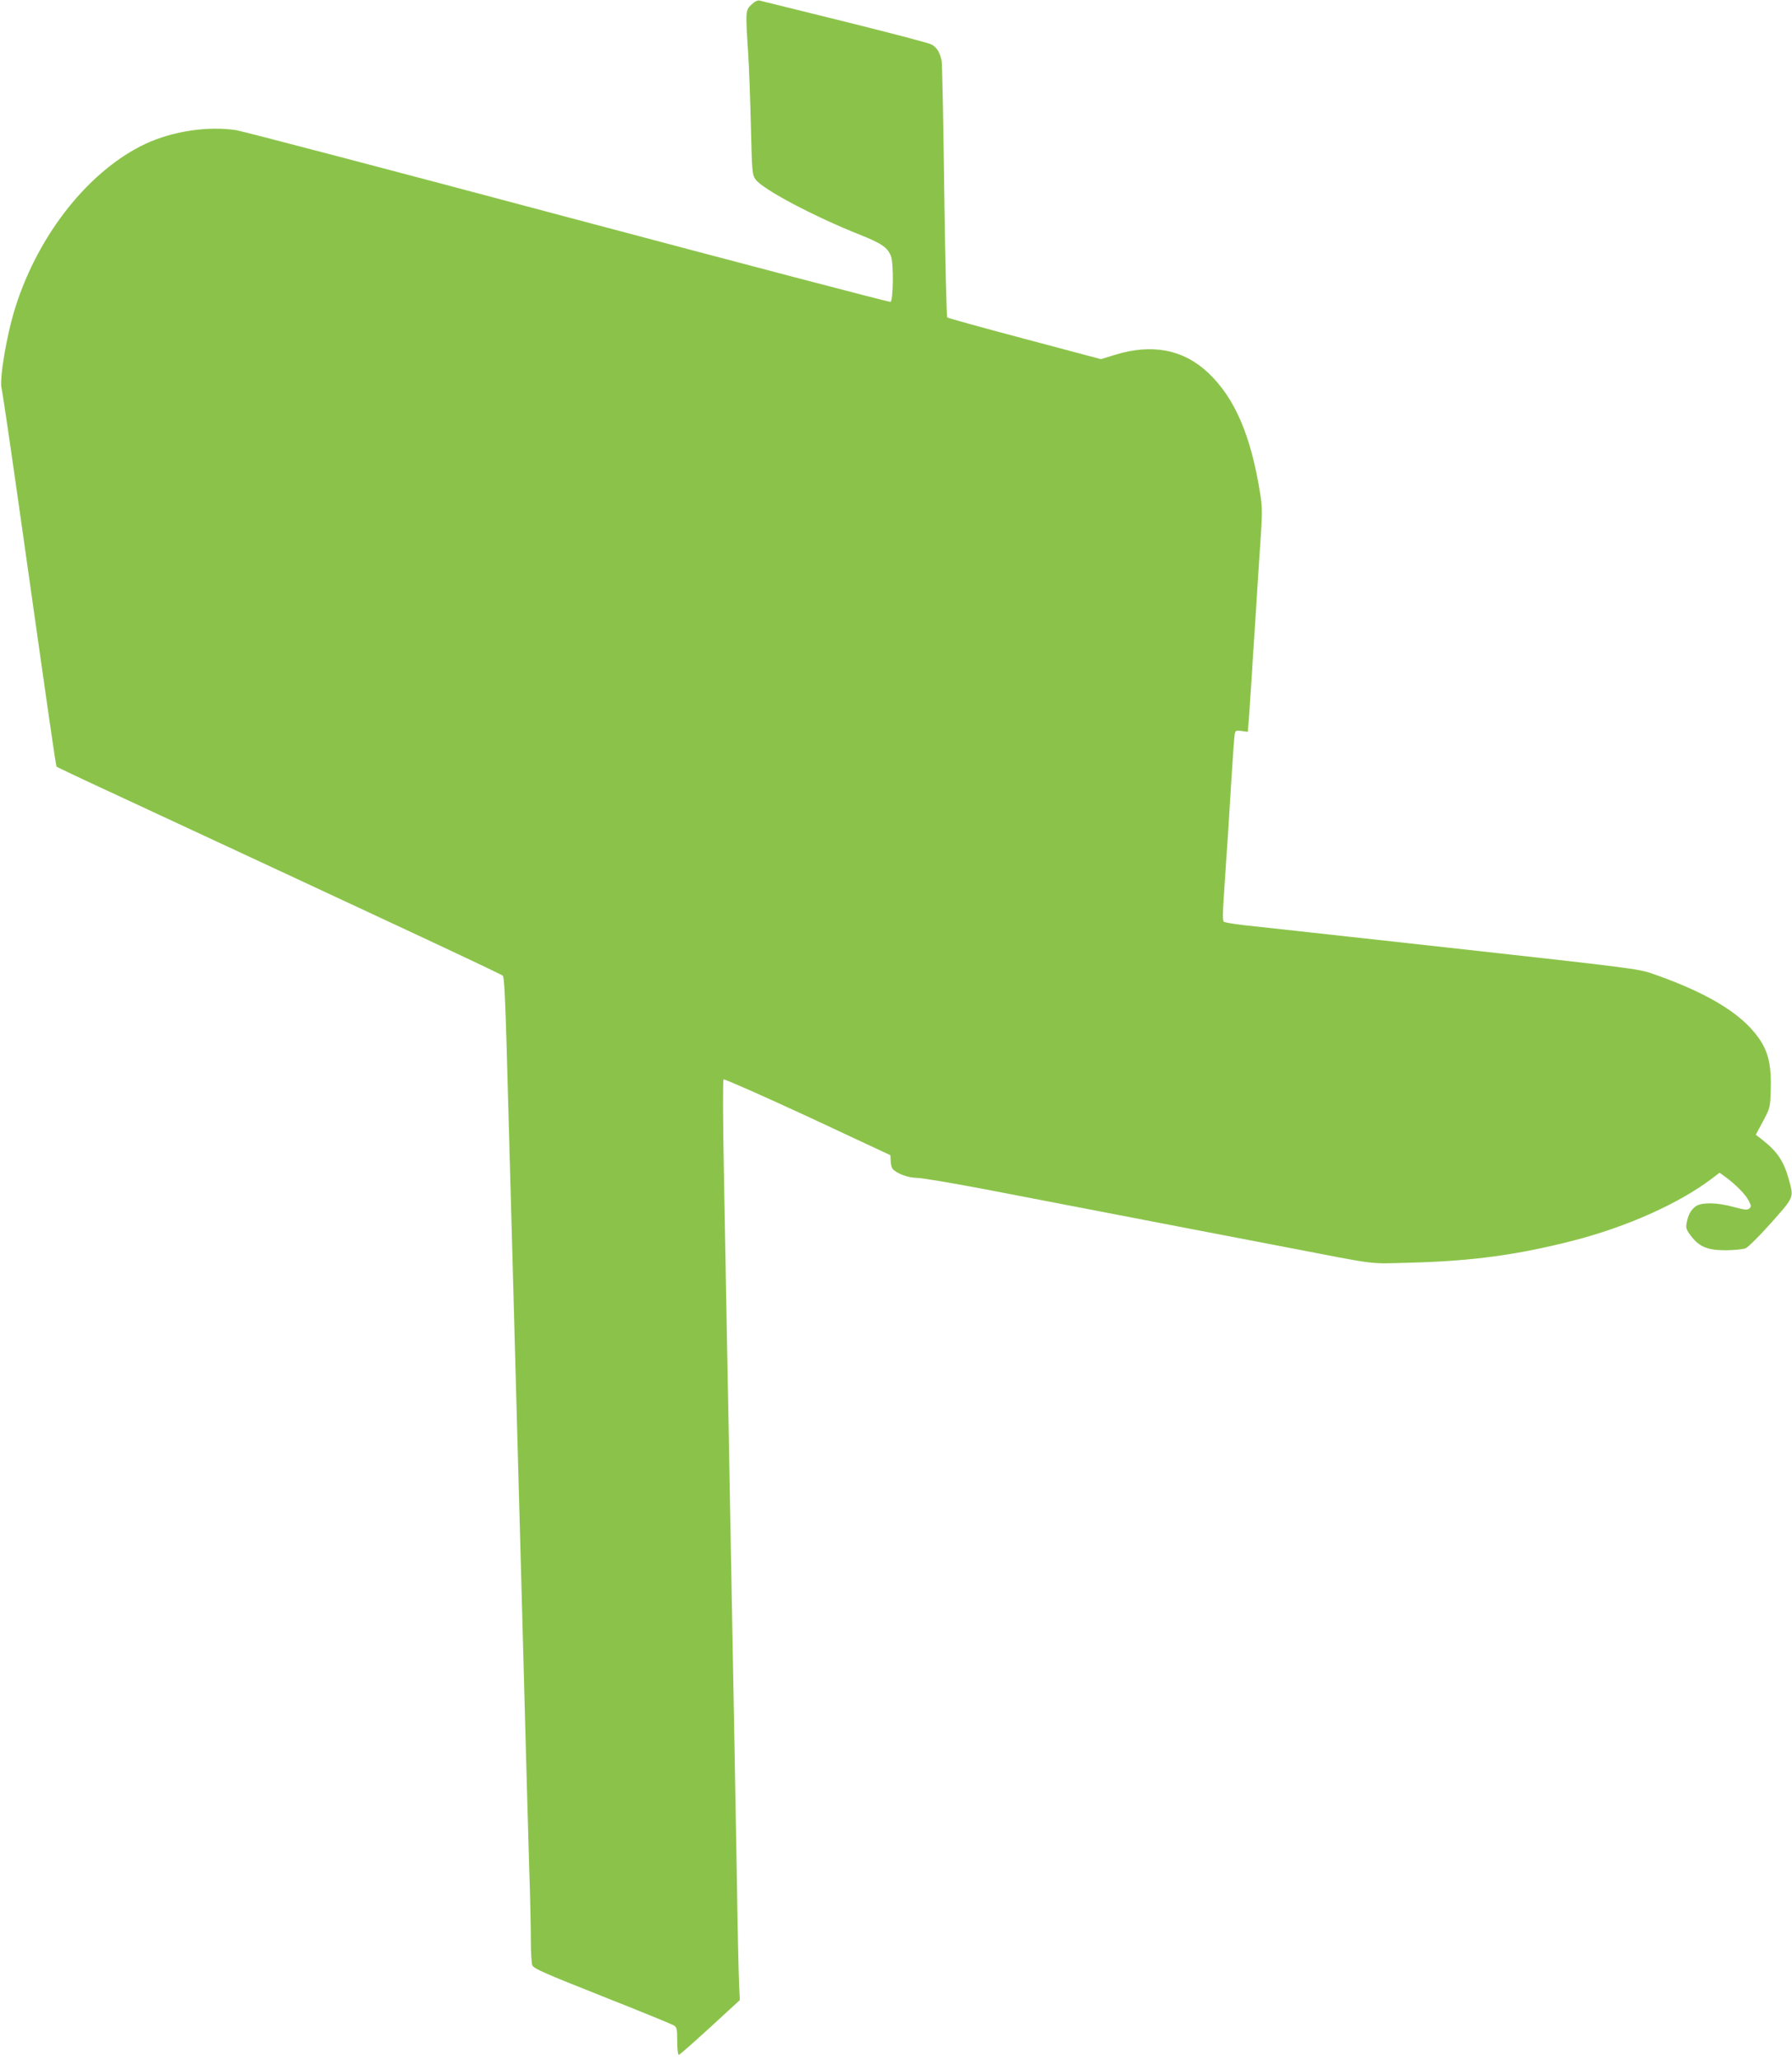 <?xml version="1.0" standalone="no"?>
<!DOCTYPE svg PUBLIC "-//W3C//DTD SVG 20010904//EN"
 "http://www.w3.org/TR/2001/REC-SVG-20010904/DTD/svg10.dtd">
<svg version="1.0" xmlns="http://www.w3.org/2000/svg"
 width="1114pt" height="1280pt" viewBox="0 0 1114 1280"
 preserveAspectRatio="xMidYMid meet">
<g transform="translate(0,1280) scale(0.1,-0.1)"
fill="#8bc34a" stroke="none">
<path d="M4672 12772 c-38 -35 -38 -42 -21 -302 6 -91 13 -298 17 -460 7 -280
8 -297 29 -325 43 -61 364 -231 649 -344 134 -53 173 -80 193 -134 17 -44 14
-276 -3 -283 -7 -3 -908 234 -2003 525 -1094 292 -2023 535 -2064 542 -176 27
-396 -6 -565 -85 -348 -164 -662 -557 -807 -1011 -56 -175 -104 -460 -86 -514
4 -14 58 -379 119 -811 178 -1257 217 -1530 222 -1535 2 -2 172 -83 378 -178
1859 -864 2387 -1111 2396 -1121 8 -7 15 -143 23 -426 6 -228 16 -568 21 -755
5 -187 14 -513 20 -725 6 -212 15 -542 20 -735 5 -192 14 -521 20 -730 6 -209
15 -537 20 -730 5 -192 14 -528 20 -745 6 -217 15 -534 20 -705 6 -171 10
-369 10 -442 0 -72 4 -143 9 -156 8 -21 70 -48 433 -192 233 -92 433 -174 445
-181 21 -13 23 -22 23 -99 0 -47 4 -85 10 -85 5 0 92 77 194 170 l185 170 -4
93 c-3 50 -10 369 -15 707 -10 576 -15 836 -40 2190 -5 294 -14 776 -20 1070
-5 294 -14 787 -20 1094 -6 308 -7 563 -2 568 4 4 240 -100 523 -231 l514
-240 2 -36 c0 -19 6 -42 13 -50 24 -28 96 -55 150 -55 29 0 218 -32 419 -70
690 -133 877 -169 1246 -240 204 -39 485 -93 625 -120 598 -115 505 -104 780
-97 383 10 662 48 1010 137 331 85 654 229 857 382 l53 40 37 -27 c64 -47 124
-108 144 -147 16 -32 17 -37 3 -49 -12 -10 -30 -8 -96 10 -105 29 -200 30
-237 4 -30 -23 -47 -53 -56 -104 -6 -30 -2 -42 27 -80 52 -68 103 -89 218 -89
52 1 108 6 123 13 15 7 86 77 157 157 144 162 142 156 111 268 -32 116 -71
174 -166 249 l-40 31 45 84 c44 83 45 84 48 199 4 130 -11 211 -53 284 -98
167 -315 306 -680 433 -86 31 -138 37 -1265 162 -646 71 -1223 135 -1282 141
-59 7 -113 16 -119 20 -9 5 -9 47 0 175 24 353 31 456 46 709 9 143 18 271 21
284 4 21 9 23 43 18 l38 -5 7 82 c3 44 10 152 16 239 5 86 14 226 20 310 5 83
14 226 20 317 6 91 15 227 20 302 7 108 6 158 -6 230 -57 360 -157 594 -323
751 -154 145 -348 183 -579 112 l-88 -27 -474 126 c-260 69 -477 129 -481 133
-5 5 -13 357 -19 783 -5 426 -13 791 -16 810 -10 55 -32 89 -67 105 -18 9
-259 72 -537 141 -278 69 -514 127 -526 130 -14 4 -30 -4 -52 -24z"/>
</g>
</svg>
